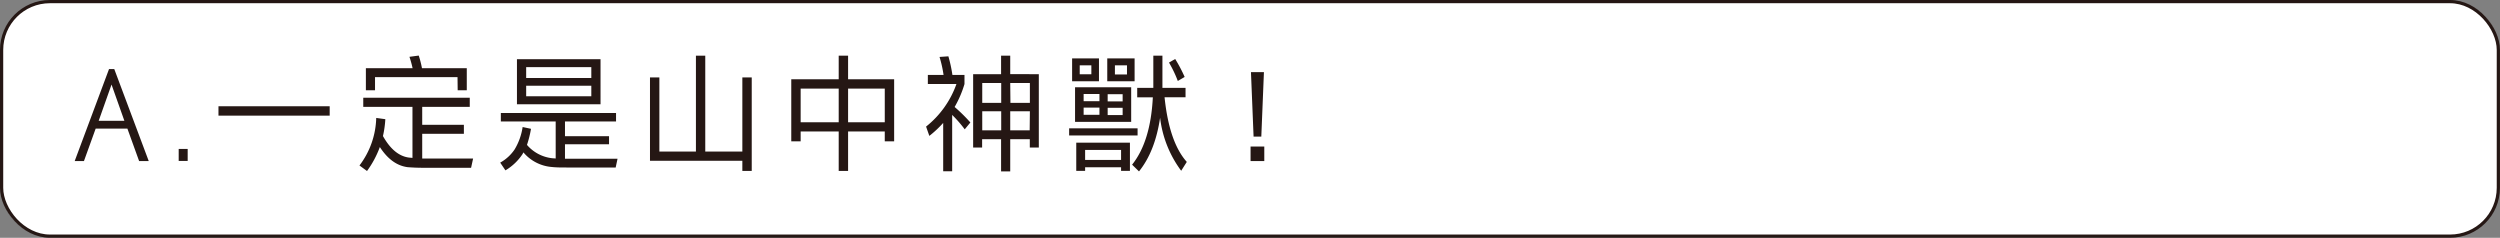 <svg xmlns="http://www.w3.org/2000/svg" viewBox="0 0 620.9 59.06"><rect x="0" y="0" width="620.9" height="59.06" fill="#808080" stroke="none"/><defs><style>.cls-1{fill:#fff;}.cls-2{fill:none;stroke:#251714;stroke-miterlimit:10;stroke-width:0.8px;}.cls-3{fill:#251714;}</style></defs><title>q3_a</title><g id="圖層_2" data-name="圖層 2"><g id="圖層_1-2" data-name="圖層 1"><path class="cls-1" d="M608.49,58.66H12.4a12,12,0,0,1-12-12V12.4a12,12,0,0,1,12-12H608.49a12,12,0,0,1,12,12V46.66a12,12,0,0,1-12,12"/><rect class="cls-2" x="0.4" y="0.4" width="620.09" height="58.25" rx="12"/><path class="cls-3" d="M34.55,40l-2.91-8.06H23.76L20.85,40h-2.3l8.53-22.85h1.3L36.94,40Zm-6.85-19-3.19,9h6.38Z"/><rect class="cls-3" x="44.38" y="36.99" width="2.23" height="2.98"/><rect class="cls-3" x="54.26" y="26.39" width="27.62" height="2.33"/><path class="cls-3" d="M90.22,24.28h26.45v2.26H104.86V31h10.35v2.23H104.86v6.14H117.5L117,41.67h-11.9c-1.31,0-2.59-.05-3.85-.15q-4-.51-6.91-5a24.1,24.1,0,0,1-3.19,5.95l-1.87-1.37a20.33,20.33,0,0,0,4.16-11.81l2.26.31a24.73,24.73,0,0,1-.59,4.19q2.67,4.77,6.33,5.33.52.06,1,.09V26.54H90.22Zm23.41-5.12H93.14v3.26H90.87V16.93h11.6a26.34,26.34,0,0,0-.78-2.82L104,13.8a25.3,25.3,0,0,1,.8,3.13h11.13v5.49h-2.26Z"/><path class="cls-3" d="M124.39,28.06H153v2.11H140.32v3.66h10.94v2H140.32v3.6h13.05l-.46,2.17H140.66c-1.24,0-2.46,0-3.66-.13a10.29,10.29,0,0,1-7-3.62l-.25.46a13.07,13.07,0,0,1-4.22,4l-1.3-1.92a10.43,10.43,0,0,0,3.57-3.26,15.05,15.05,0,0,0,2-5.58l2.08.44a26.63,26.63,0,0,1-1,4,9.66,9.66,0,0,0,6.29,3.31l.84.06V30.17H124.39Zm6.29-13.36h18.47V25.89H128.39V14.7h2.29Zm0,4.68h16.18v-2.7H130.68Zm16.18,1.92H130.68v2.61h16.18Z"/><polygon class="cls-3" points="163.76 19.23 163.76 37.64 172.84 37.64 172.84 13.83 175.16 13.83 175.16 37.64 184.37 37.64 184.37 19.23 186.7 19.23 186.7 42.45 184.37 42.45 184.37 39.93 161.43 39.93 161.43 38.79 161.43 37.64 161.43 19.23 163.76 19.23"/><path class="cls-3" d="M222.07,19.69V35.1h-2.33V32.65h-9.11v9.8H208.3v-9.8h-9.45V35.1h-2.33V19.69H208.3V13.83h2.33v5.86h11.44ZM208.3,22h-9.45v8.37h9.45Zm11.44,0h-9.11v8.37h9.11Z"/><path class="cls-3" d="M236.48,28.53v14h-2.23v-12a26.36,26.36,0,0,1-3.44,3.22L230,31.44a23.5,23.5,0,0,0,7.54-10.57h-7.1V18.61h3.9a29,29,0,0,0-1-4.47l2.2-.15a34.6,34.6,0,0,1,1,4.62h3v2.26a26.49,26.49,0,0,1-2.45,5.7A40.38,40.38,0,0,1,241,30.42l-1.4,1.7a30.85,30.85,0,0,0-3.13-3.59M258,18.42V36.65h-2.24V34.57H250.9v8h-2.27v-8h-4.71v2.08h-2.23V18.42h6.94V13.83h2.27v4.59H258Zm-9.34,2.2h-4.71v4.93h4.71Zm-4.71,11.75h4.71V27.63h-4.71Zm7-6.82h4.83V20.62H250.9Zm4.83,2.08H250.9v4.74h4.83Z"/><path class="cls-3" d="M265.53,31.87h17v1.77h-17Zm.74-11.68V14.51h6.67v5.68h-6.67Zm2.86,1.49h11.81v8.58H267V21.68h2.14ZM267.3,35.44h13.33v7h-2.2v-.9H269.5v.9h-2.2v-7Zm.86-17h2.89V16.22h-2.89Zm4.9,4.9h-3.93v1.8h3.93Zm0,3.38h-3.93v1.8h3.93Zm-3.56,13h8.93V37.24H269.5ZM275,20.19V14.51h6.79v5.68H275Zm.1,5h3.72v-1.8h-3.72Zm0,3.38h3.72v-1.8h-3.72Zm1.8-10.08h3V16.22h-3Zm4.27,22.41q4.59-5.73,5.15-16.73h-3.88V21.83h4v-8h2.26v8h5.74v2.33h-5.21q1.15,11.16,5.52,16.05l-1.39,2.2a27.39,27.39,0,0,1-5.24-13.17q-1.24,8.37-5.24,13.33Zm9.15-25.35,1.55-.9a36.86,36.86,0,0,1,2.35,4.46l-1.7,1a29.4,29.4,0,0,0-2.2-4.59"/><path class="cls-3" d="M314,40h-3.41v-3.6H314Zm-2.66-6.08-.65-16h3.22l-.65,16Z"/></g></g></svg>